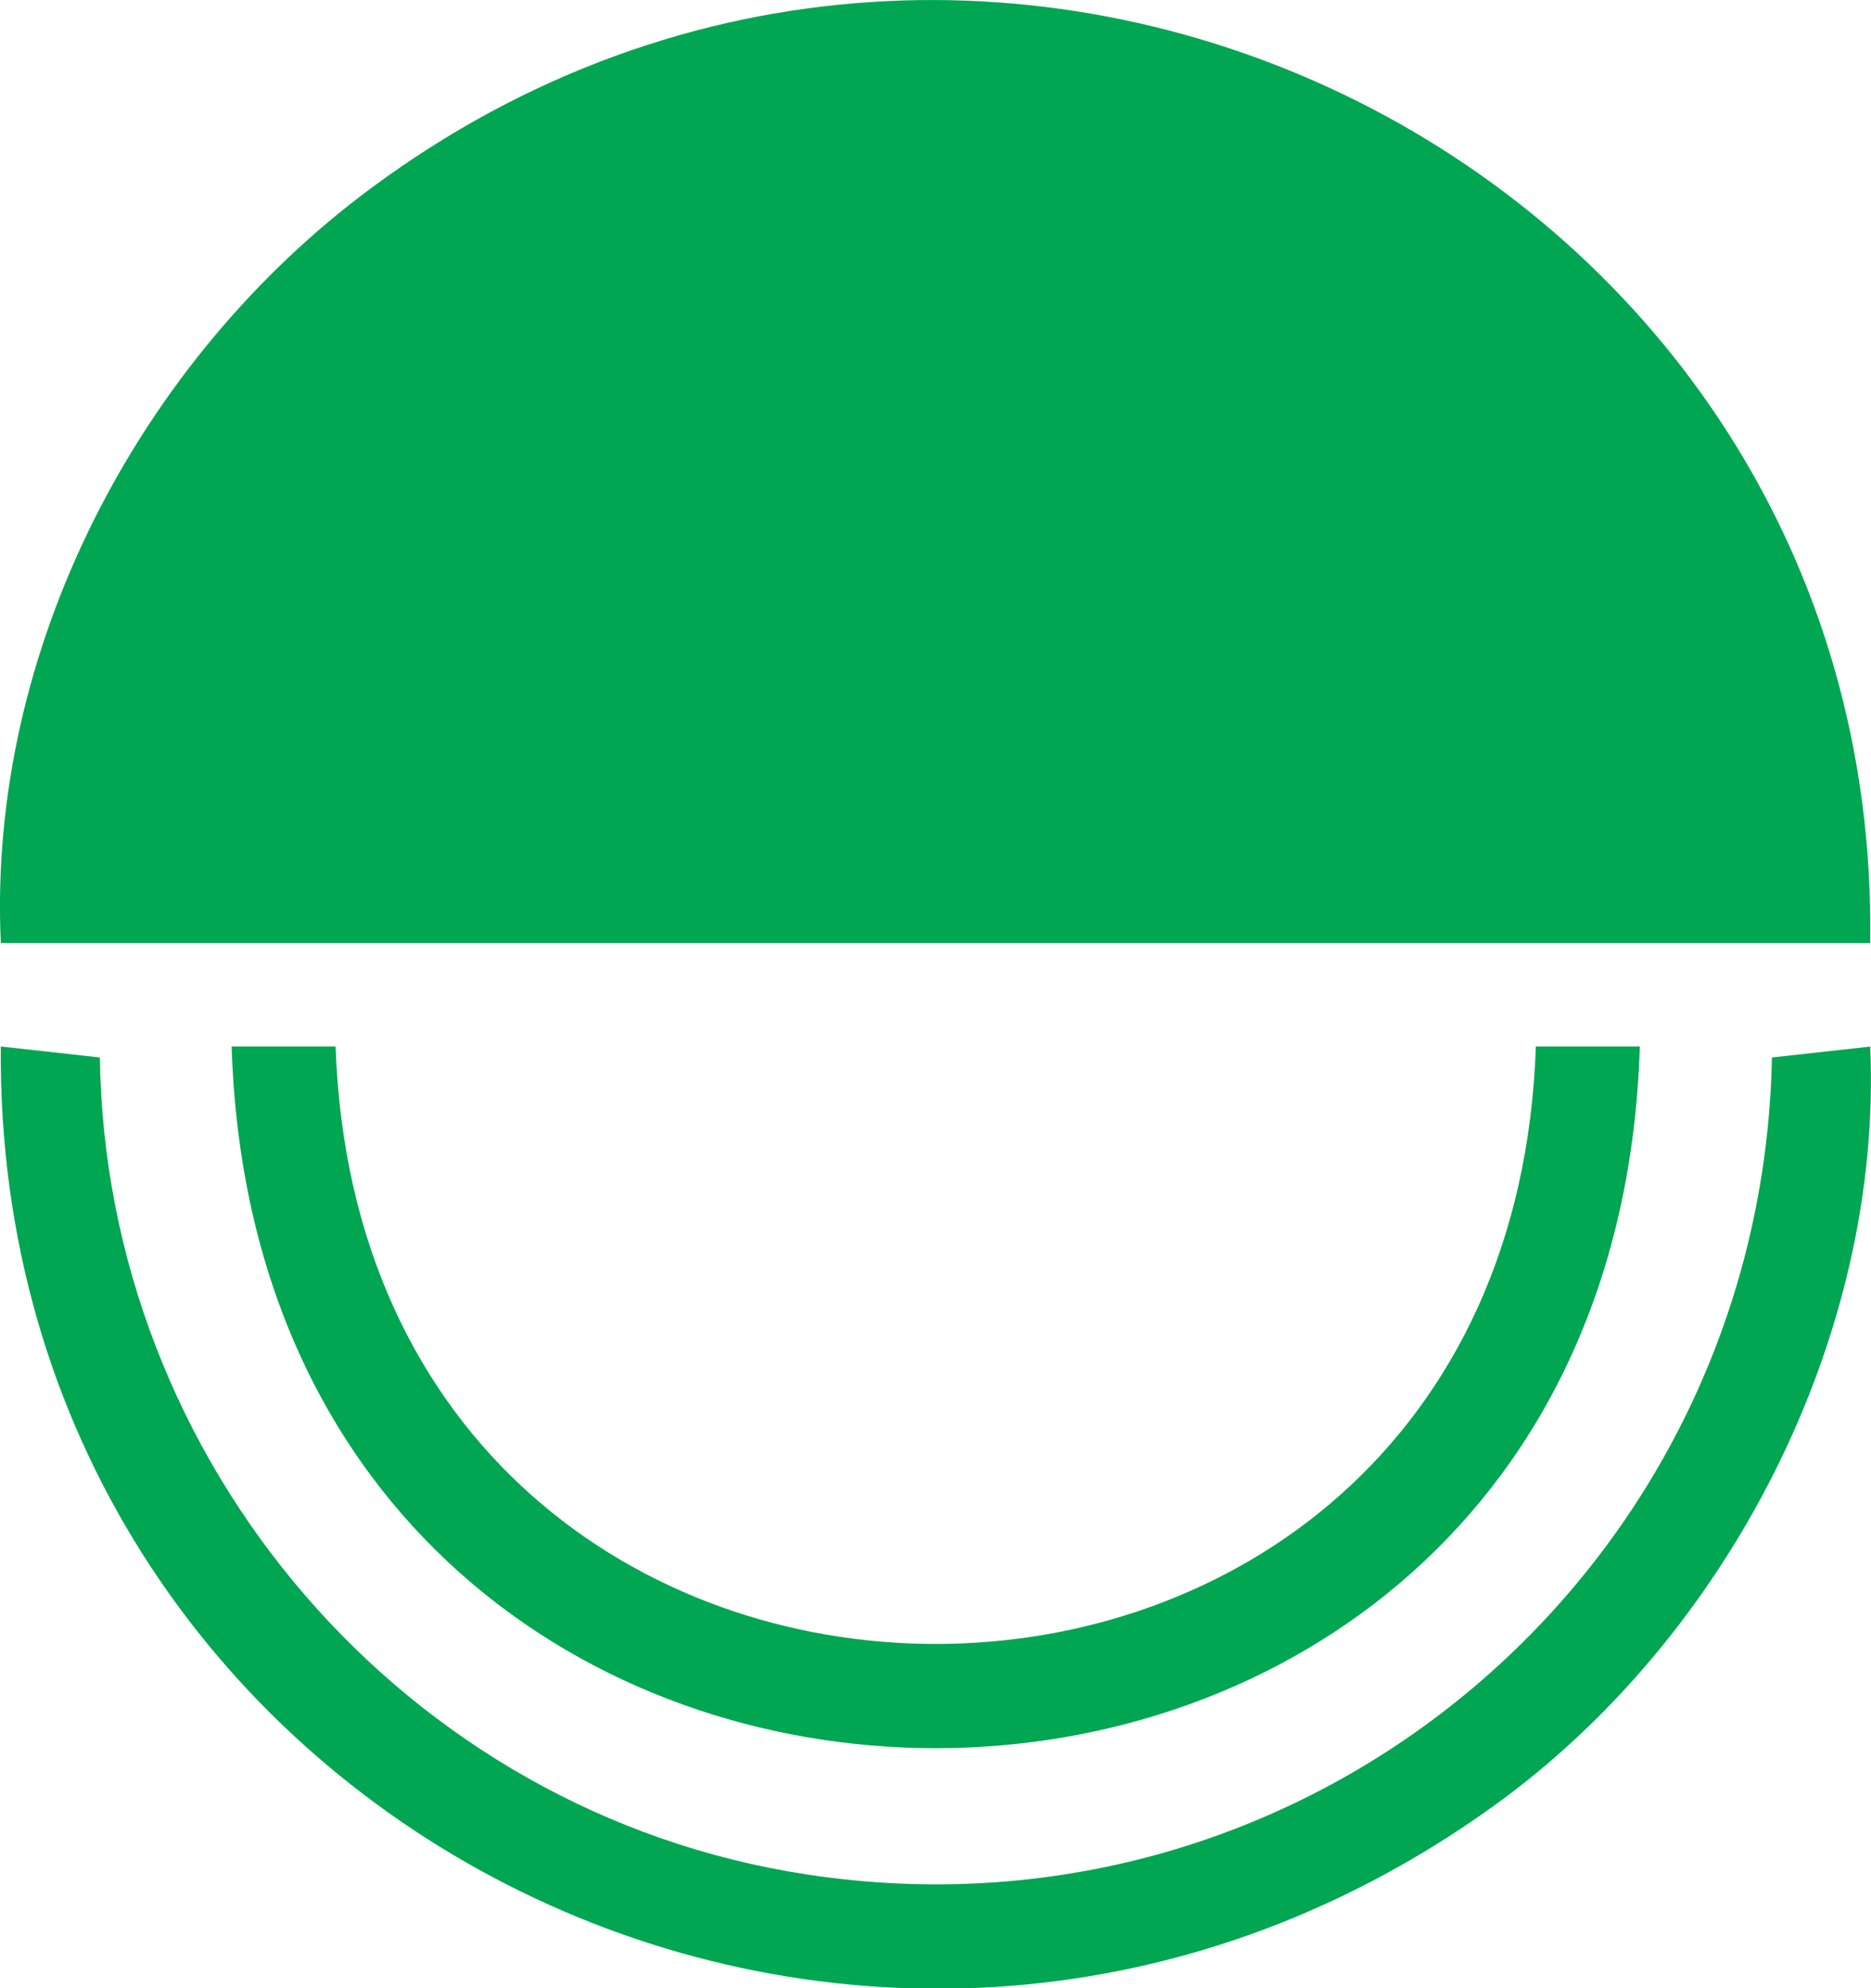 <svg xmlns="http://www.w3.org/2000/svg" width="16" height="17" viewBox="0 0 16 17" fill="none">
  <path d="M15.993 8.063H0.007C-0.109 5.56 1.186 3.081 3.173 1.609C8.516 -2.352 16.093 1.458 15.993 8.063Z" fill="#00A651"/>
  <path d="M15.993 8.948C16.103 11.434 14.773 14.004 12.77 15.444C7.379 19.321 -0.054 15.531 0.007 8.948L0.854 9.042C0.902 12.507 3.463 15.502 6.896 16.027C11.218 16.69 15.066 13.402 15.153 9.042L16 8.948H15.993Z" fill="#00A651"/>
  <path d="M2.87 8.948C3.105 15.763 12.902 15.756 13.134 8.948H14.023C13.778 16.945 2.229 16.951 1.981 8.948H2.87Z" fill="#00A651"/>
</svg>